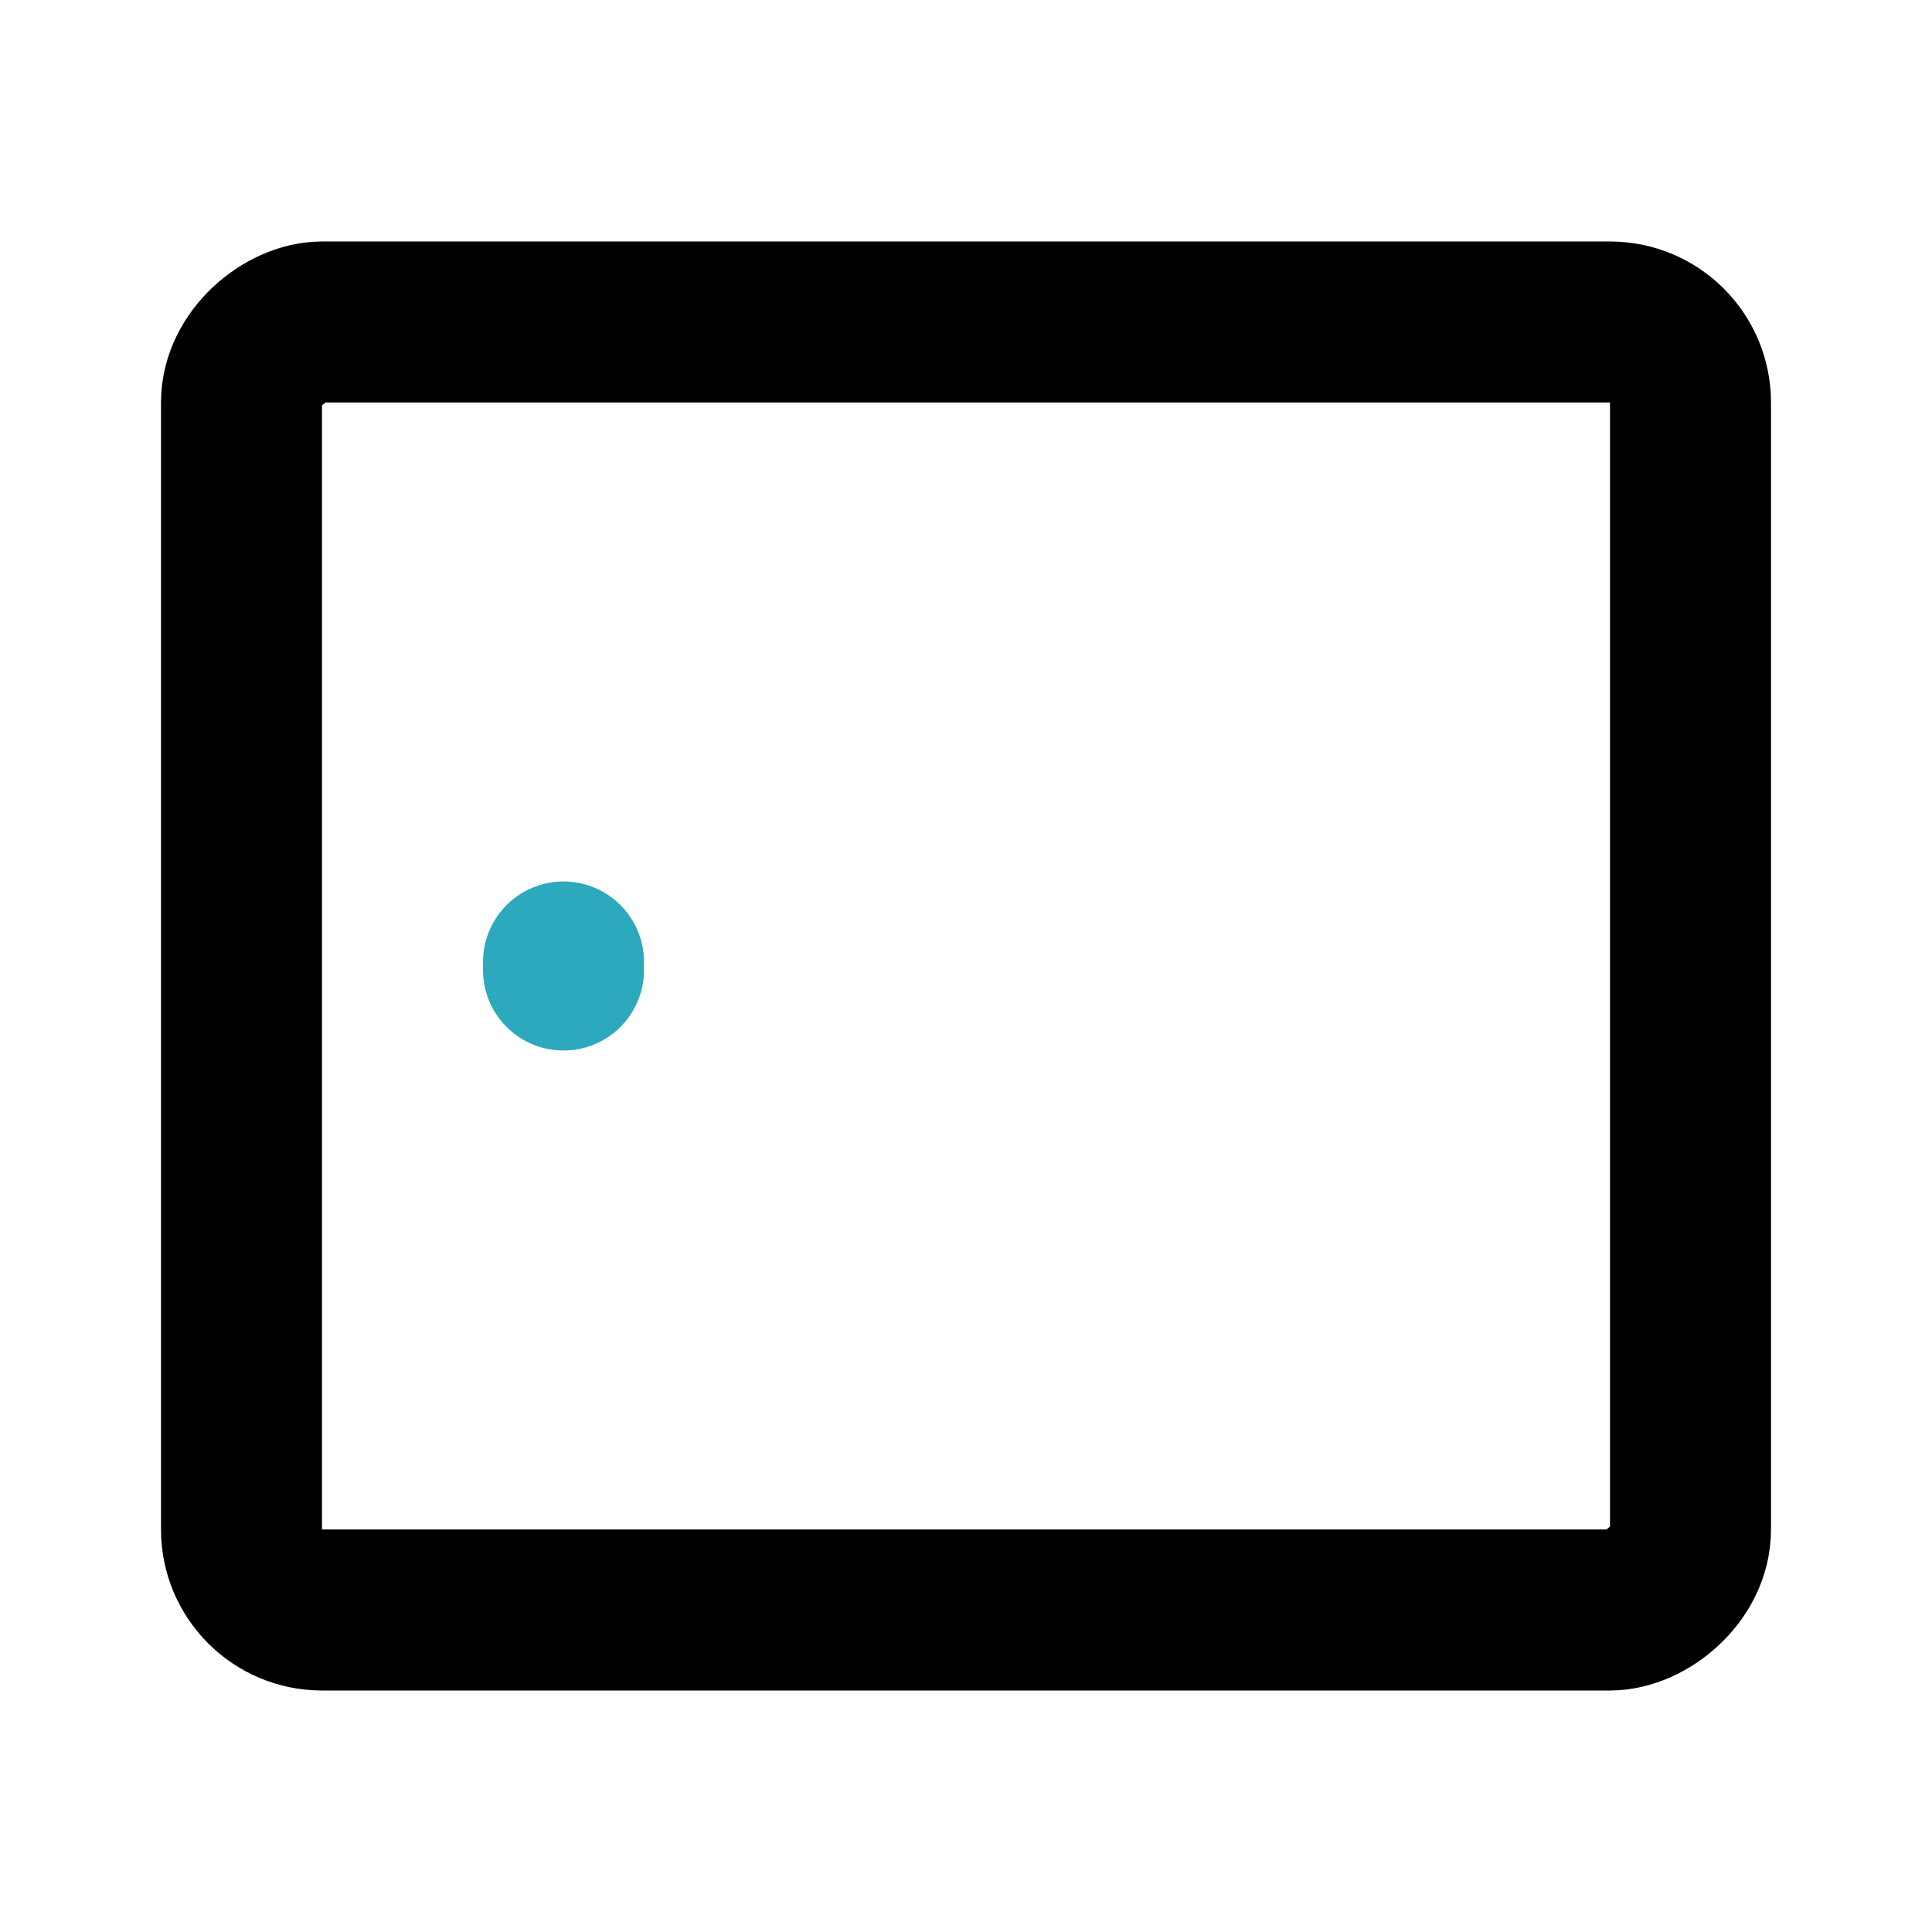 <?xml version="1.0" encoding="utf-8"?>
<svg fill="#000000" width="800px" height="800px" viewBox="0 0 24 24" id="tablet-lanscape-right" data-name="Line Color" xmlns="http://www.w3.org/2000/svg" class="icon line-color"><line id="secondary-upstroke" x1="7" y1="11.95" x2="7" y2="12.05" style="fill: none; stroke: rgb(44, 169, 188); stroke-linecap: round; stroke-linejoin: round; stroke-width: 2;"></line><rect id="primary" x="4" y="3" width="16" height="18" rx="1" transform="translate(24) rotate(90)" style="fill: none; stroke: rgb(0, 0, 0); stroke-linecap: round; stroke-linejoin: round; stroke-width: 2;"></rect></svg>